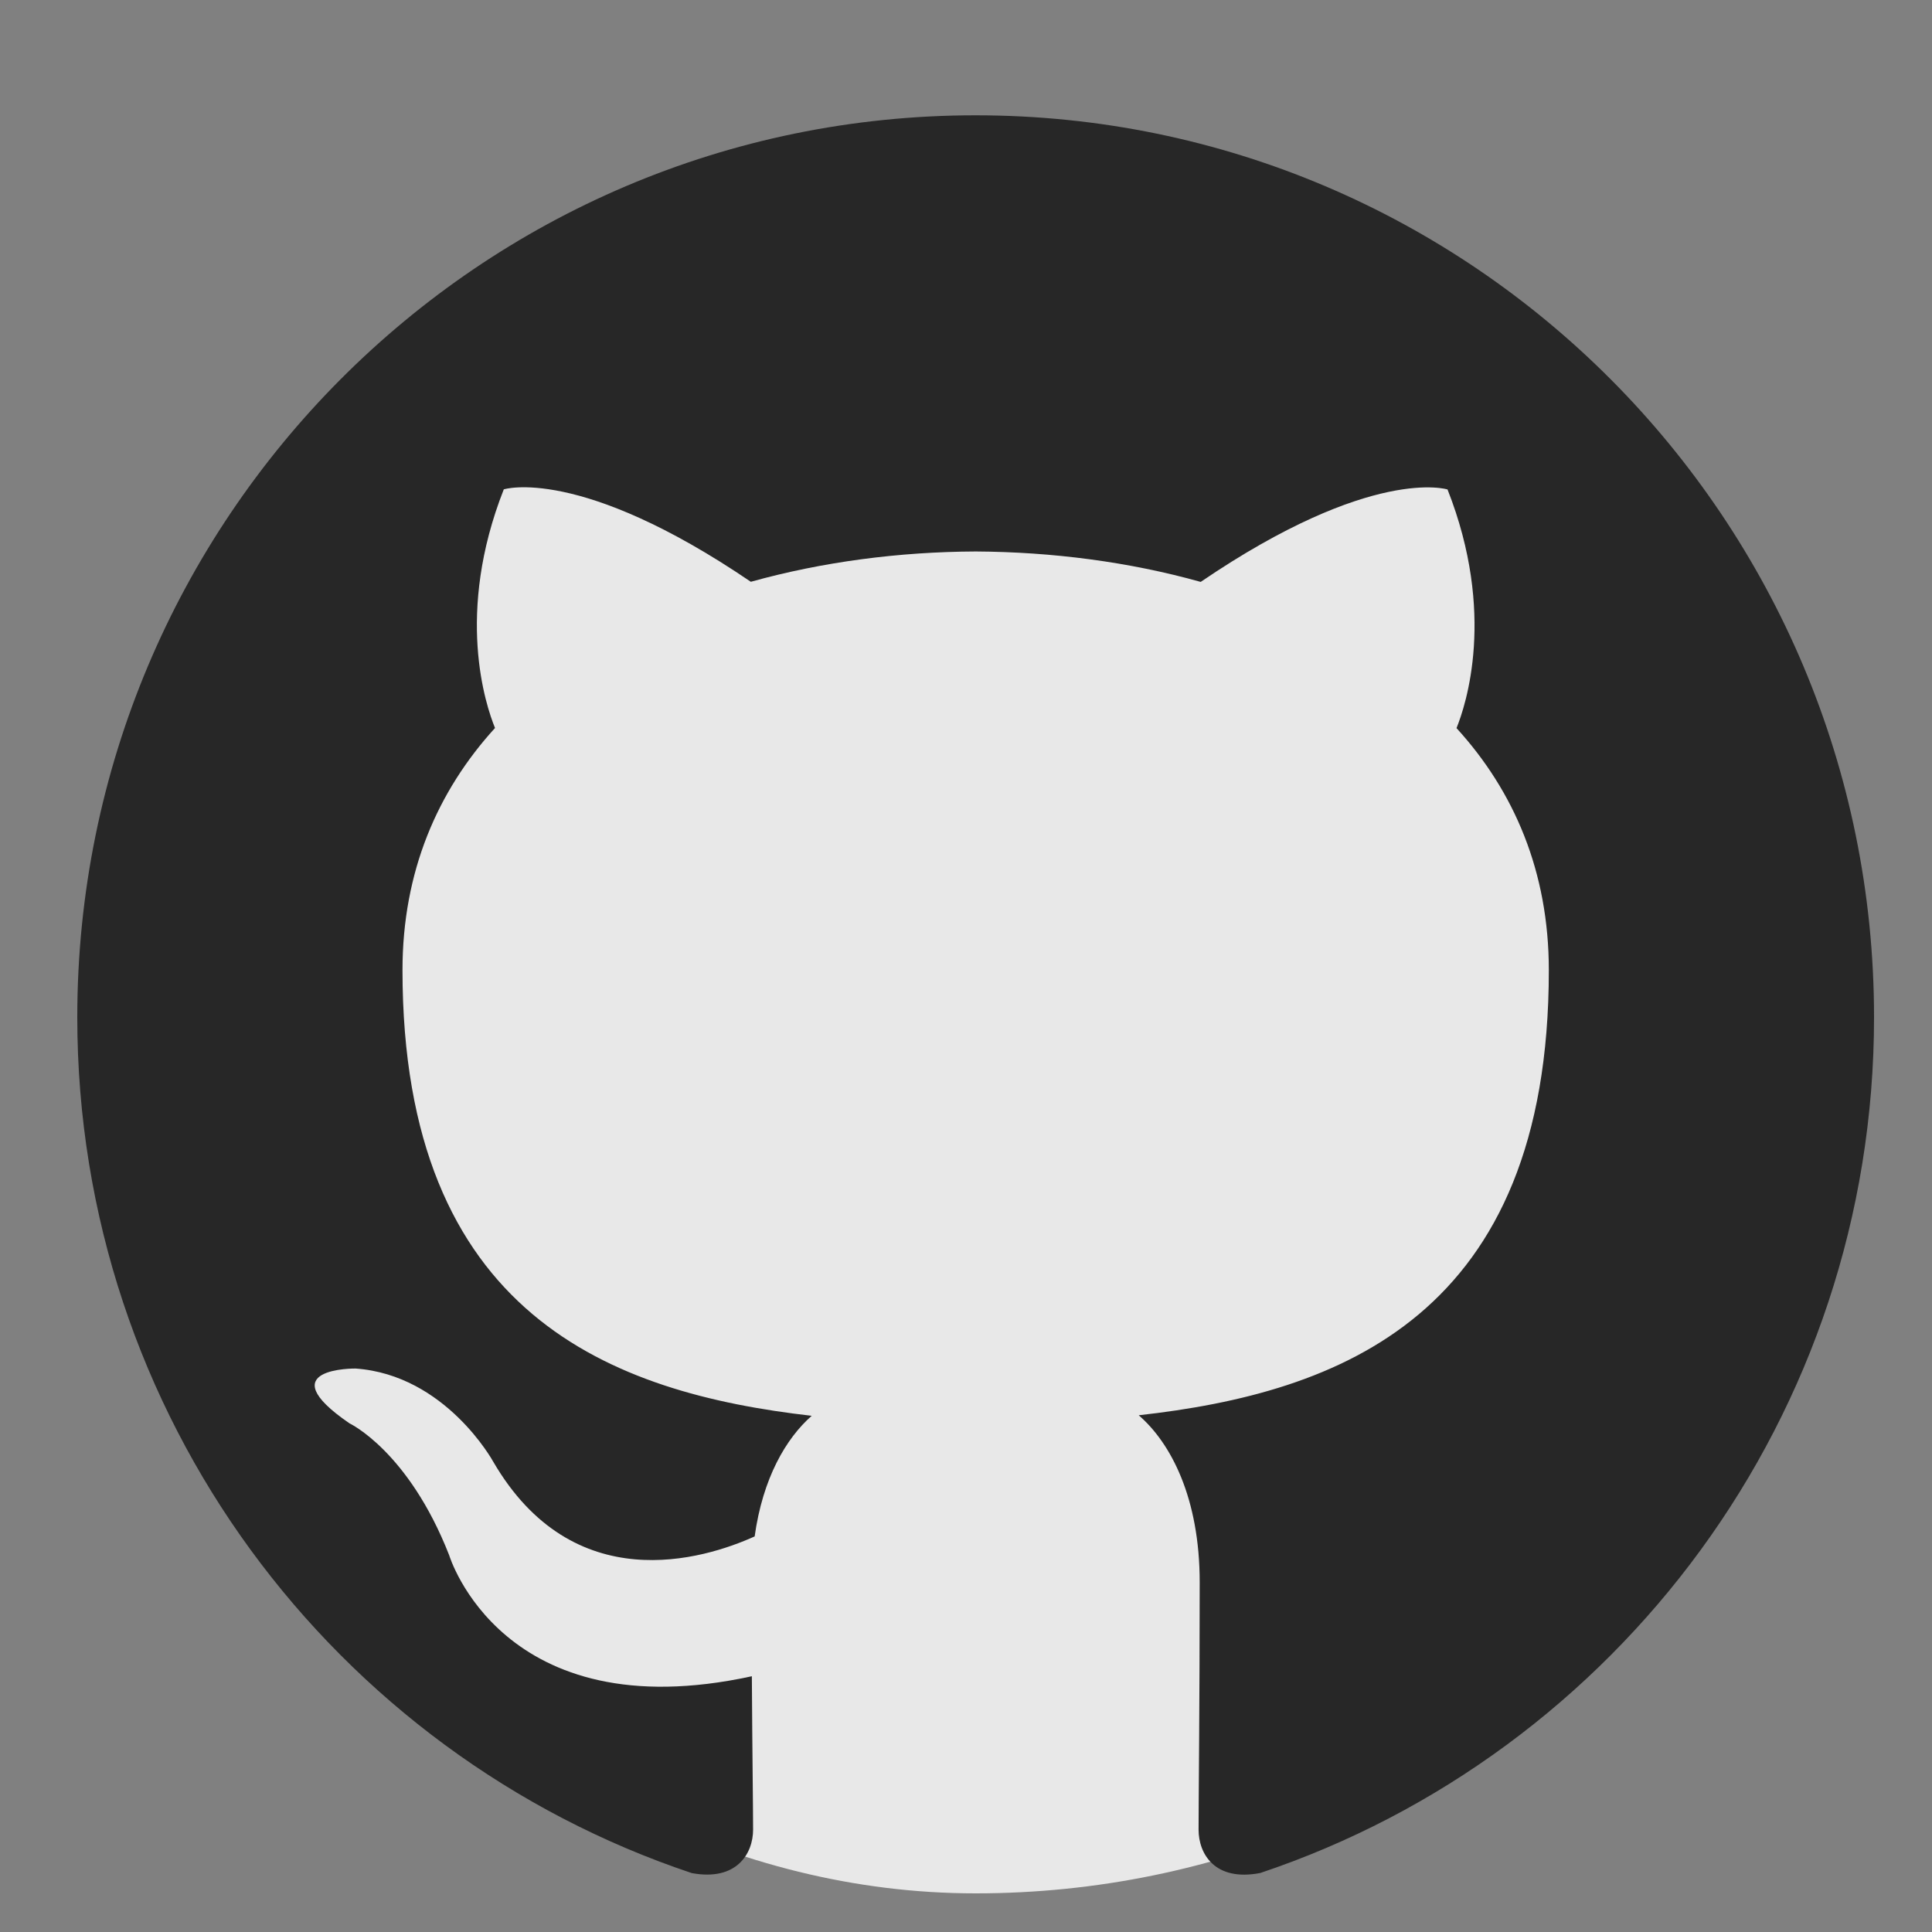 <svg width="100" height="100" viewBox="0 0 100 100" fill="none" xmlns="http://www.w3.org/2000/svg">
<rect x="0" y="0" width="100" height="100" fill="#808080" stroke="none"/>
<rect x="5" y="7" width="91" height="91" rx="45.5" fill="#FAFAFA" fill-opacity="0.851"/>
<g clip-path="url(#clip0_394_7)">
<path d="M50.494 5.968C24.82 5.968 4 26.87 4 52.654C4 73.277 17.322 90.772 35.806 96.951C38.131 97.381 38.98 95.94 38.98 94.702C38.98 93.591 38.939 90.656 38.916 86.762C25.983 89.581 23.251 80.502 23.251 80.502C21.141 75.108 18.09 73.672 18.09 73.672C13.864 70.777 18.403 70.835 18.403 70.835C23.071 71.167 25.524 75.648 25.524 75.648C29.674 82.78 36.41 80.722 39.061 79.525C39.48 76.508 40.683 74.451 42.014 73.282C31.691 72.103 20.833 68.098 20.833 50.213C20.833 45.115 22.646 40.948 25.622 37.681C25.14 36.501 23.547 31.752 26.076 25.329C26.076 25.329 29.982 24.074 38.863 30.113C42.572 29.078 46.547 28.561 50.506 28.544C54.453 28.567 58.434 29.078 62.148 30.119C71.024 24.08 74.924 25.335 74.924 25.335C77.458 31.764 75.866 36.507 75.389 37.687C78.371 40.953 80.167 45.121 80.167 50.218C80.167 68.15 69.298 72.097 58.94 73.254C60.608 74.695 62.096 77.543 62.096 81.897C62.096 88.139 62.038 93.173 62.038 94.702C62.038 95.951 62.875 97.404 65.235 96.945C83.689 90.761 97 73.271 97 52.654C97 26.87 76.18 5.968 50.494 5.968Z" fill="#272727"/>
</g>
<defs>
<clipPath id="clip0_394_7">
<rect width="93" height="93" fill="white" transform="translate(4 5)"/>
</clipPath>
</defs>
</svg>
